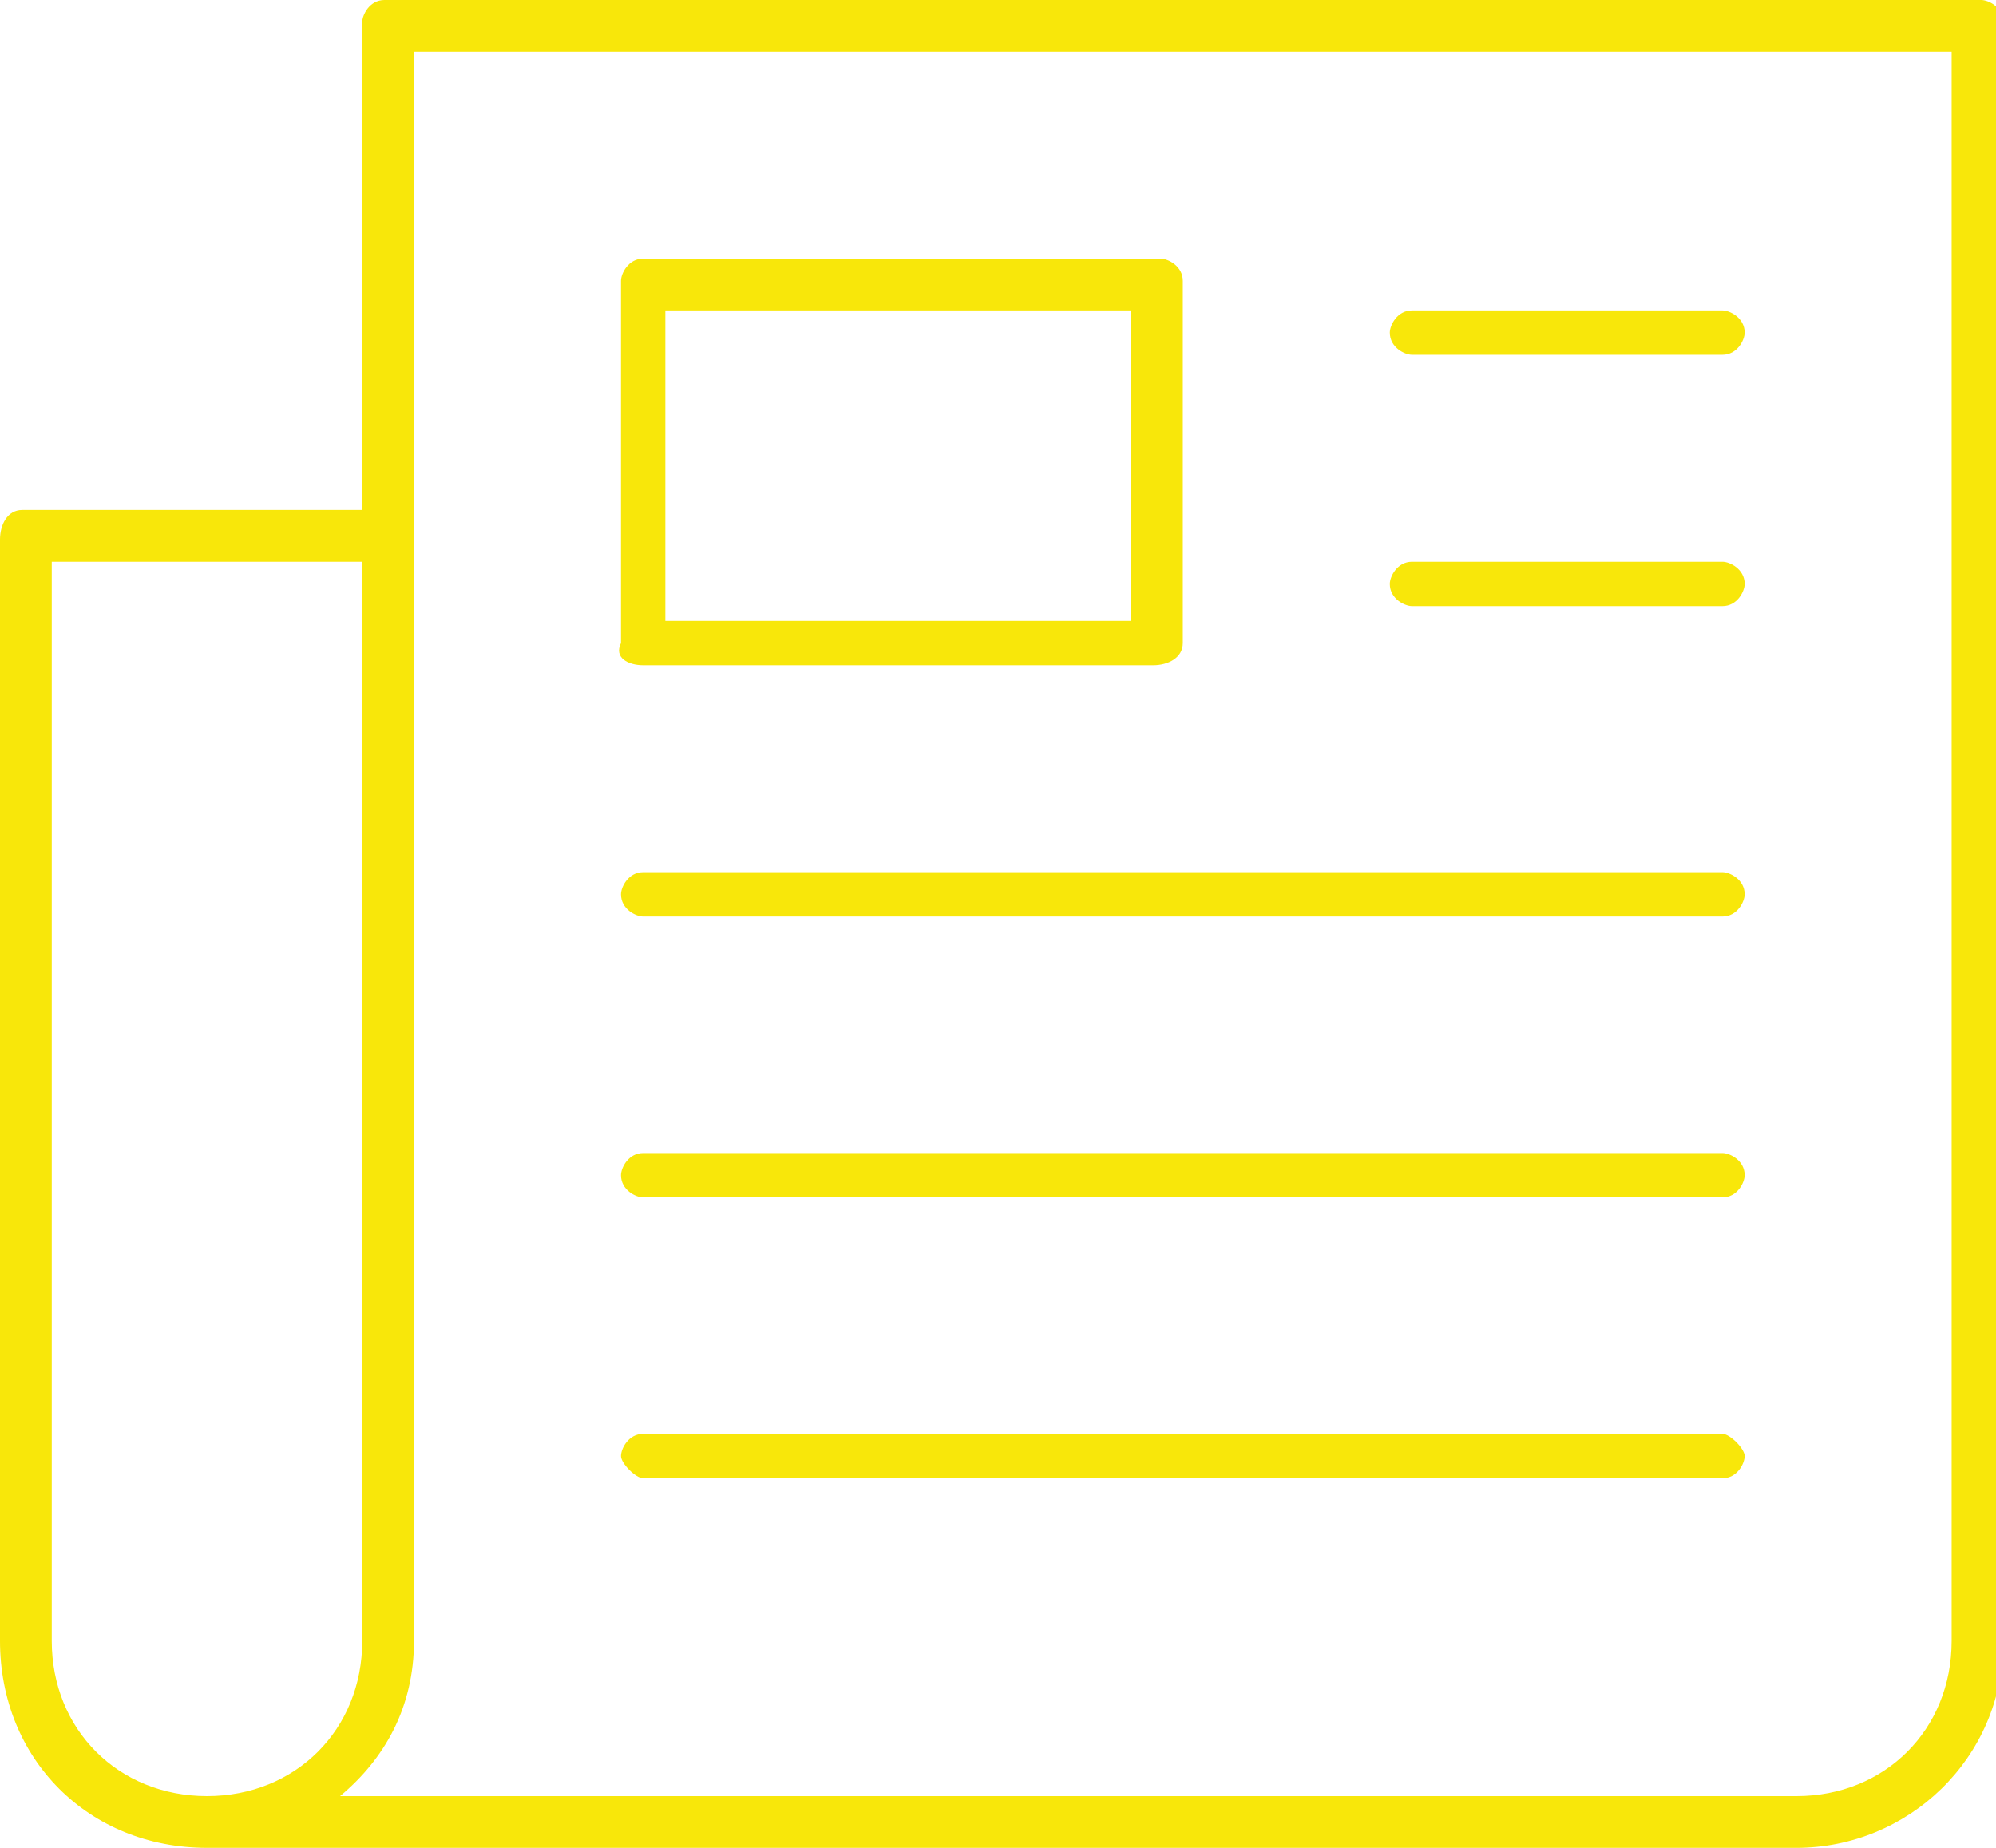 <?xml version="1.0" encoding="utf-8"?>
<!-- Generator: Adobe Illustrator 21.0.2, SVG Export Plug-In . SVG Version: 6.00 Build 0)  -->
<svg version="1.1" id="Calque_1" xmlns="http://www.w3.org/2000/svg" xmlns:xlink="http://www.w3.org/1999/xlink" x="0px" y="0px"
	 viewBox="0 0 27 25" style="enable-background:new 0 0 27 25;" xml:space="preserve">
<style type="text/css">
	.st0{clip-path:url(#SVGID_2_);fill:#F8E70A;}
</style>
<g>
	<defs>
		<rect id="SVGID_1_" width="27.1" height="25"/>
	</defs>
	<clipPath id="SVGID_2_">
		<use xlink:href="#SVGID_1_"  style="overflow:visible;"/>
	</clipPath>
	<path class="st0" d="M8.7,19.4c-0.2,0-0.3,0.2-0.3,0.3s0.2,0.3,0.3,0.3h14.6c0.2,0,0.3-0.2,0.3-0.3s-0.2-0.3-0.3-0.3H8.7z
		 M8.7,15.6c-0.2,0-0.3,0.2-0.3,0.3c0,0.2,0.2,0.3,0.3,0.3h14.6c0.2,0,0.3-0.2,0.3-0.3c0-0.2-0.2-0.3-0.3-0.3H8.7z M8.7,11.8
		c-0.2,0-0.3,0.2-0.3,0.3c0,0.2,0.2,0.3,0.3,0.3h14.6c0.2,0,0.3-0.2,0.3-0.3c0-0.2-0.2-0.3-0.3-0.3H8.7z M19.1,7.6
		c-0.2,0-0.3,0.2-0.3,0.3c0,0.2,0.2,0.3,0.3,0.3h4.2c0.2,0,0.3-0.2,0.3-0.3c0-0.2-0.2-0.3-0.3-0.3H19.1z M0.7,7.6h4.2v14.6
		c0,1.2-0.9,2.1-2.1,2.1c-1.2,0-2.1-0.9-2.1-2.1V7.6z M19.1,4.2c-0.2,0-0.3,0.2-0.3,0.3c0,0.2,0.2,0.3,0.3,0.3h4.2
		c0.2,0,0.3-0.2,0.3-0.3c0-0.2-0.2-0.3-0.3-0.3H19.1z M9,4.2h6.3v4.2H9V4.2z M8.7,3.5c-0.2,0-0.3,0.2-0.3,0.3v4.9
		C8.3,8.9,8.5,9,8.7,9h6.9C15.8,9,16,8.9,16,8.7V3.8c0-0.2-0.2-0.3-0.3-0.3H8.7z M5.6,0.7h20.8v21.5c0,1.2-0.9,2.1-2.1,2.1H4.6
		c0.6-0.5,1-1.2,1-2.1V0.7z M5.2,0C5,0,4.9,0.2,4.9,0.3v6.6H0.3C0.1,6.9,0,7.1,0,7.3v14.9C0,23.8,1.2,25,2.8,25h21.5
		c1.5,0,2.8-1.2,2.8-2.8V0.3c0-0.2-0.2-0.3-0.3-0.3H5.2z"/>
</g>
</svg>
